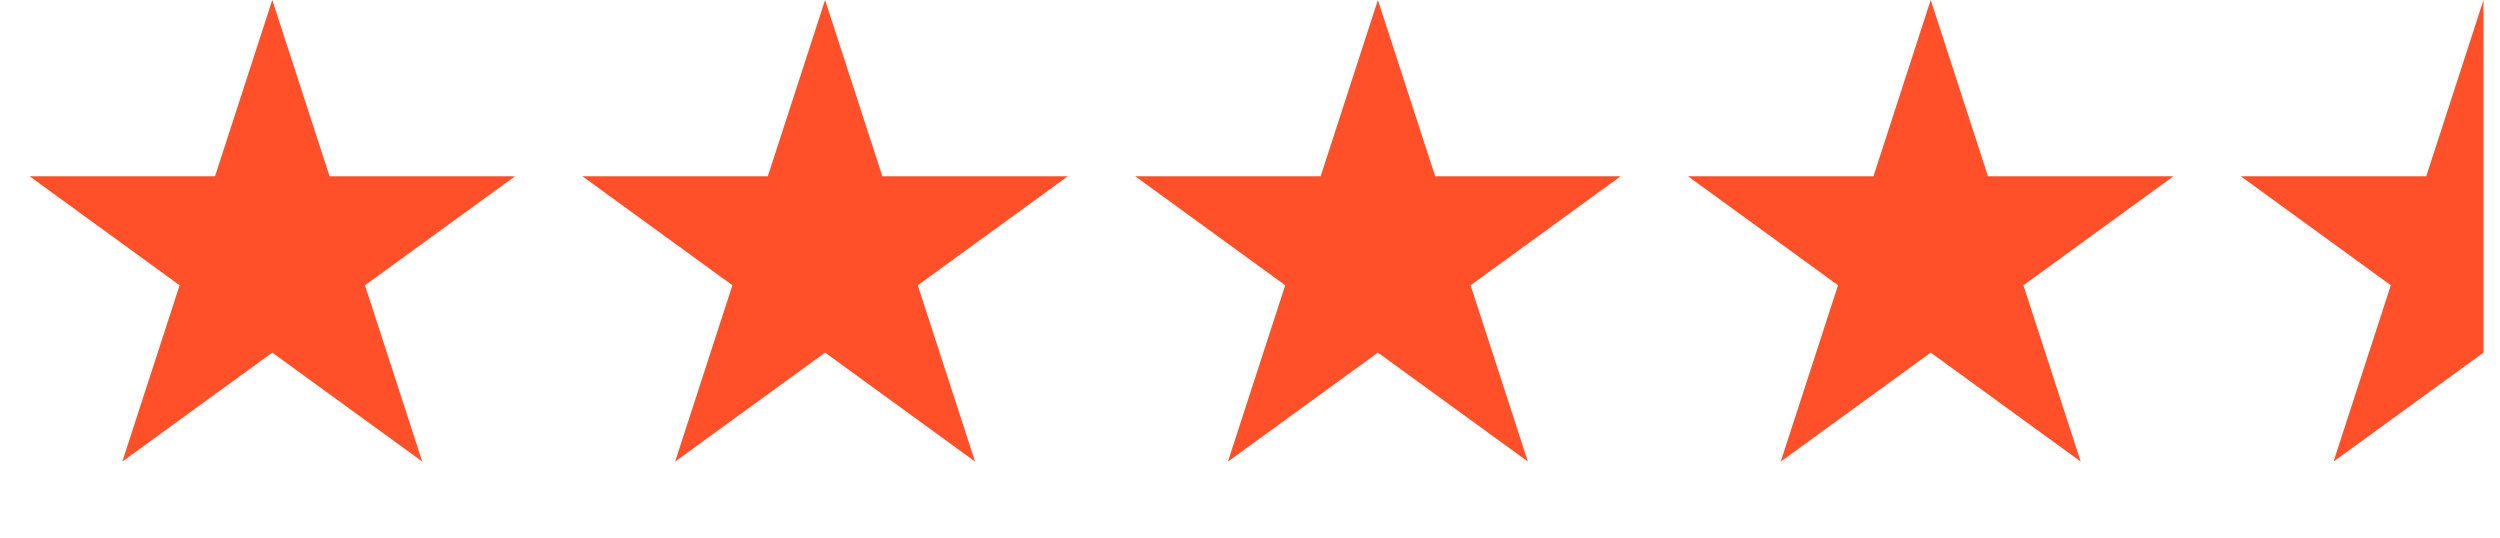 <svg width="79" height="17" viewBox="0 0 79 17" fill="none" xmlns="http://www.w3.org/2000/svg">
<path d="M8.604 0L10.415 5.571H16.272L11.533 9.014L13.344 14.585L8.604 11.142L3.865 14.585L5.676 9.014L0.937 5.571H6.794L8.604 0Z" fill="#FF5029"/>
<path d="M26.073 0L27.883 5.571H33.741L29.002 9.014L30.812 14.585L26.073 11.142L21.334 14.585L23.144 9.014L18.405 5.571H24.263L26.073 0Z" fill="#FF5029"/>
<path d="M43.542 0L45.352 5.571H51.21L46.471 9.014L48.281 14.585L43.542 11.142L38.803 14.585L40.613 9.014L35.874 5.571H41.732L43.542 0Z" fill="#FF5029"/>
<path d="M61.011 0L62.821 5.571H68.679L63.94 9.014L65.75 14.585L61.011 11.142L56.272 14.585L58.082 9.014L53.343 5.571H59.201L61.011 0Z" fill="#FF5029"/>
<path d="M73.74 14.585L78.479 11.142V0L76.669 5.571H70.811L75.55 9.014L73.74 14.585Z" fill="#FF5029"/>
</svg>
